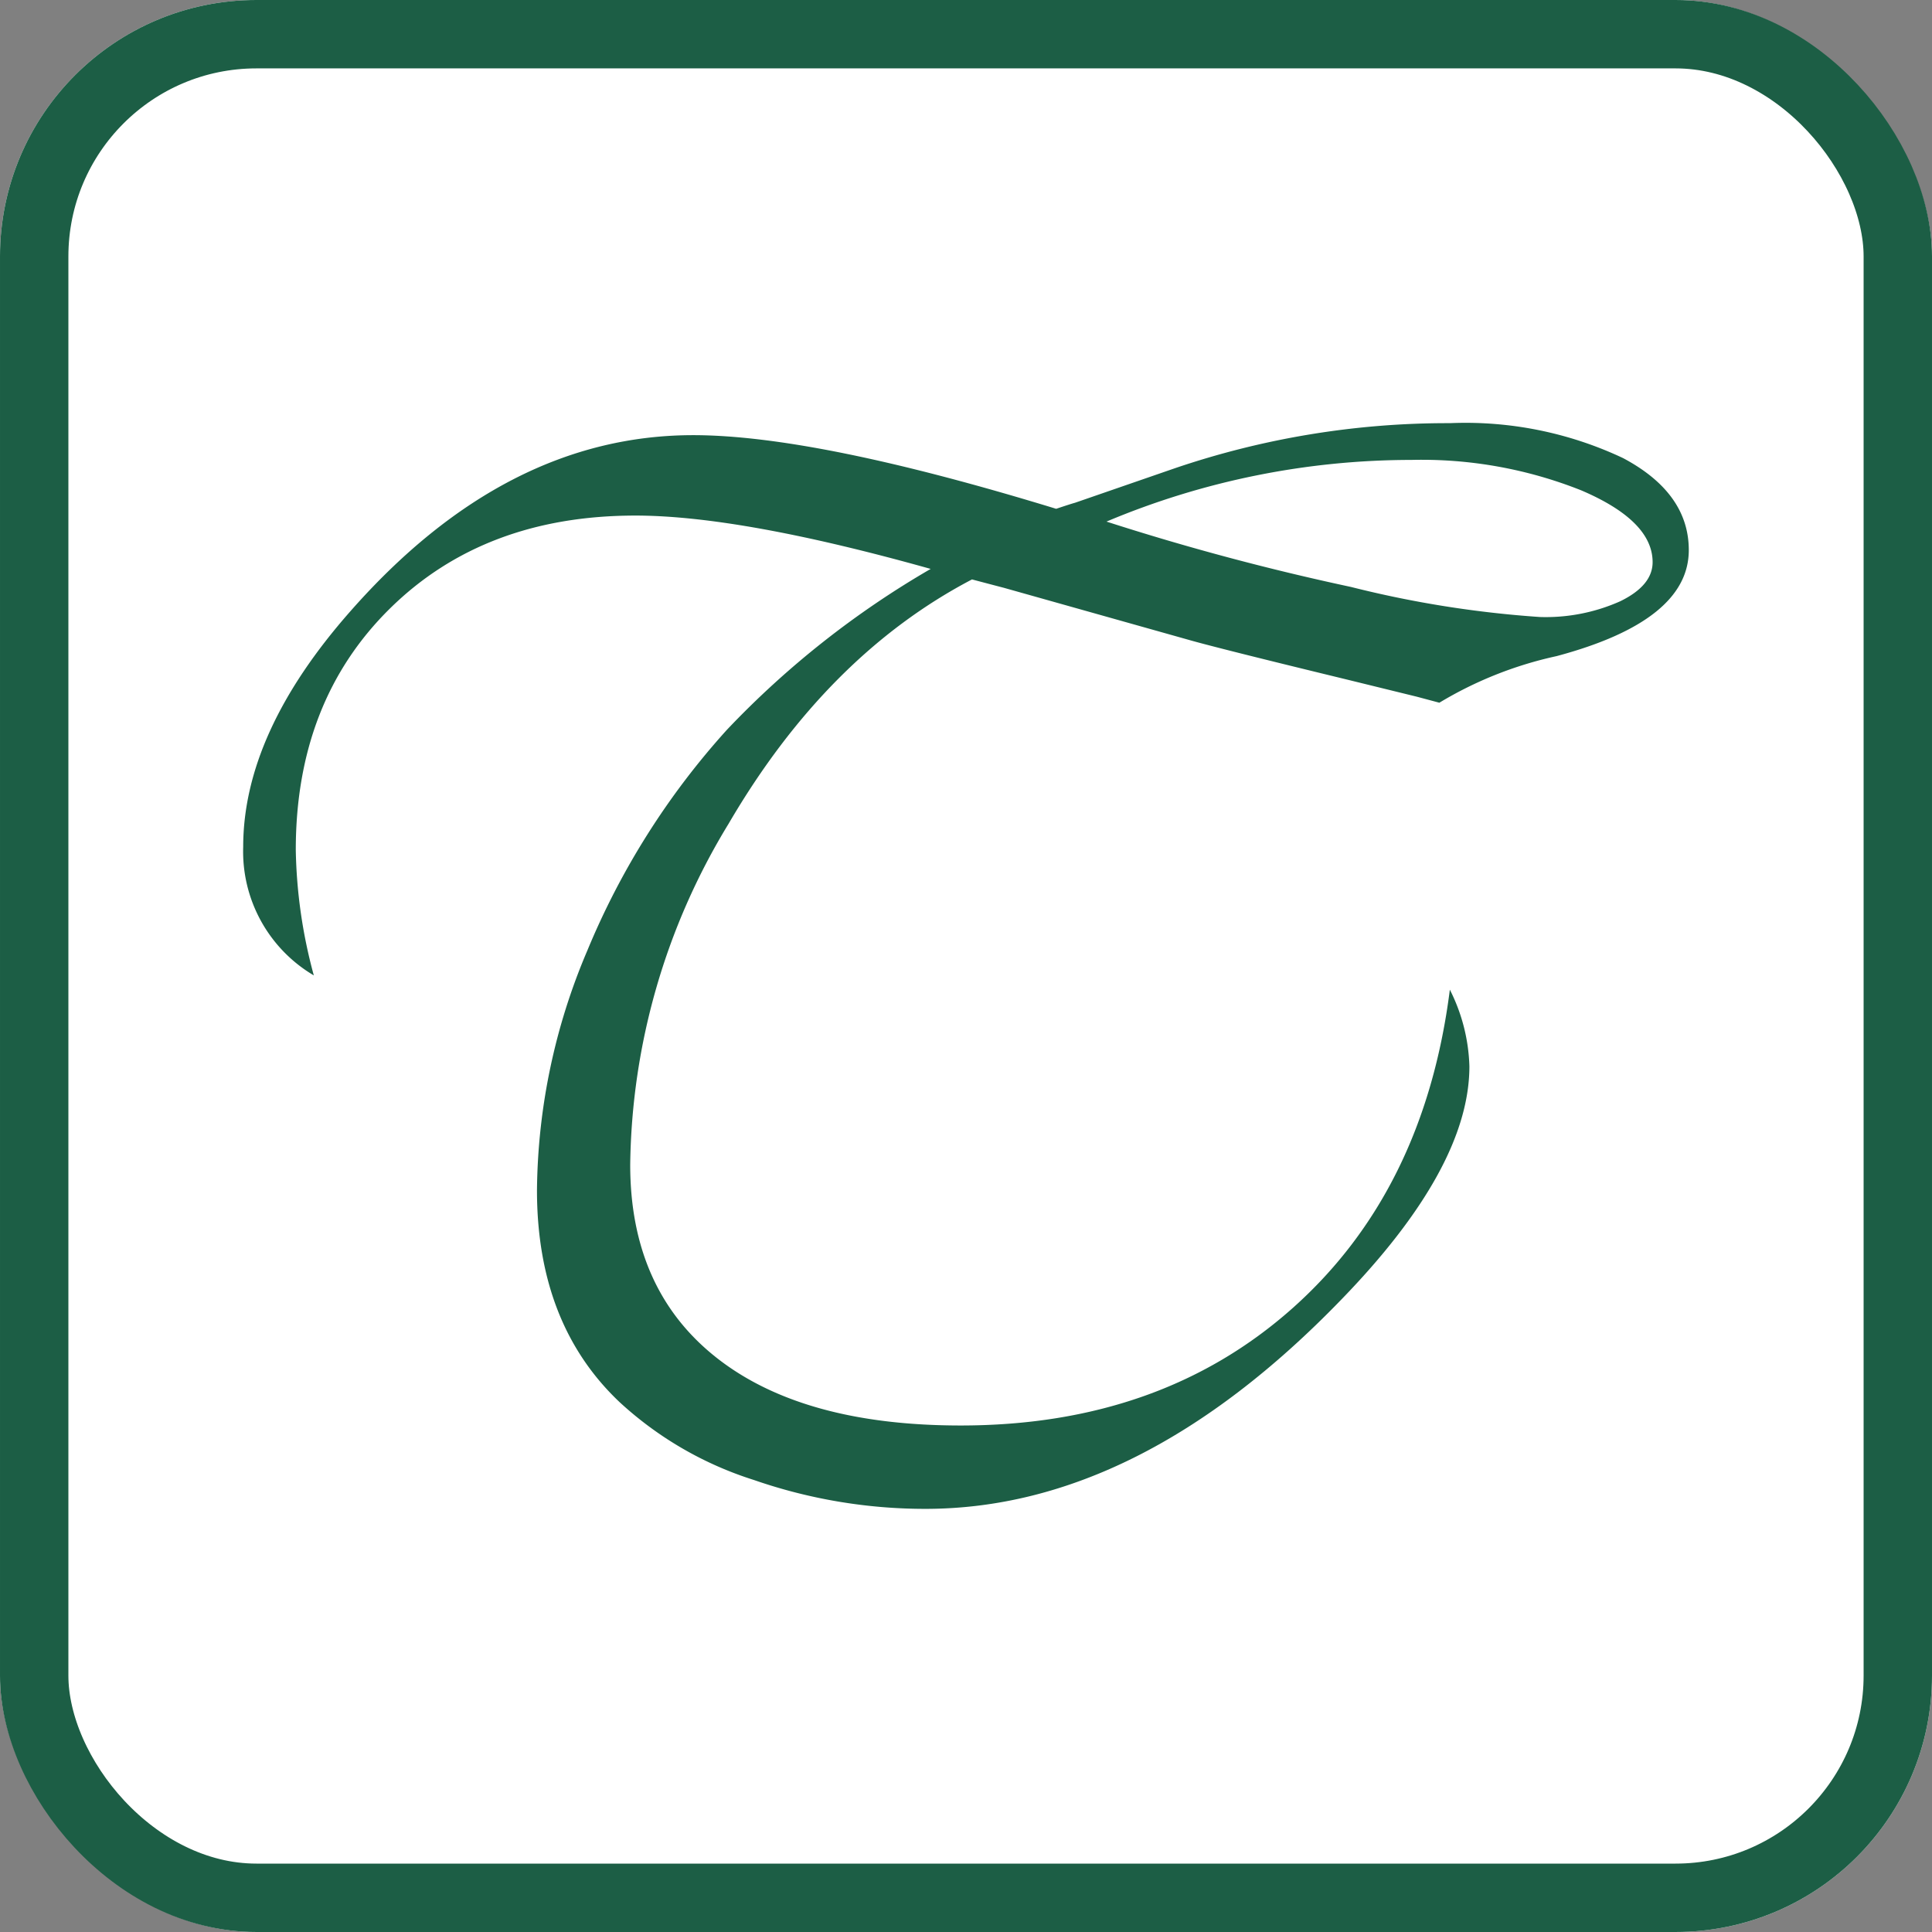 <svg xmlns="http://www.w3.org/2000/svg" width="113" height="113" viewBox="0 0 113 113"><rect x="0" y="0" width="113" height="113" fill="#808080" stroke="none"/><g transform="translate(-3200 976)"><g transform="translate(3200 -976)" fill="#fff" stroke="#1c5e45" stroke-width="4"><rect width="113" height="113" rx="15" stroke="none"/><rect x="2" y="2" width="109" height="109" rx="13" fill="none"/></g><path d="M45.134,26.815Q36.653,31.254,30.9,41.1a39.131,39.131,0,0,0-5.757,19.951q0,7.295,5.032,11.272t14.3,3.977q11.689,0,19.4-6.855T73.083,50.81a10.567,10.567,0,0,1,1.143,4.482q0,5.933-7.515,13.667Q54.89,81.176,42.41,81.176a30.559,30.559,0,0,1-10.042-1.692,20.848,20.848,0,0,1-7.844-4.548q-4.834-4.57-4.834-12.393a36.5,36.5,0,0,1,2.944-14.019A44.664,44.664,0,0,1,30.808,35.6a53.1,53.1,0,0,1,11.909-9.4Q31.6,23.08,25.447,23.08q-8.833,0-14.348,5.427T5.583,42.636a29.7,29.7,0,0,0,1.055,7.339A8.411,8.411,0,0,1,2.507,42.46q0-6.68,6.284-13.8,9.053-10.283,20.039-10.283,7.163,0,21.226,4.307.923-.308,1.1-.352L57,20.312a49.5,49.5,0,0,1,16.084-2.637,21.6,21.6,0,0,1,10.129,2.043q3.845,2.043,3.845,5.383,0,4.131-7.734,6.2a22.547,22.547,0,0,0-6.855,2.725l-1.318-.352L67.019,32.66q-7.6-1.846-9.272-2.329L46.98,27.3Q46.8,27.255,45.134,26.815ZM53,23.432a146.717,146.717,0,0,0,14.3,3.823,62.321,62.321,0,0,0,11.052,1.758,10.674,10.674,0,0,0,4.7-.923q1.89-.923,1.89-2.285,0-2.417-4.175-4.2a25.224,25.224,0,0,0-9.932-1.78A46.006,46.006,0,0,0,53,23.432Z" transform="translate(3211.717 -968.925)" fill="#1c5e45"/></g></svg>